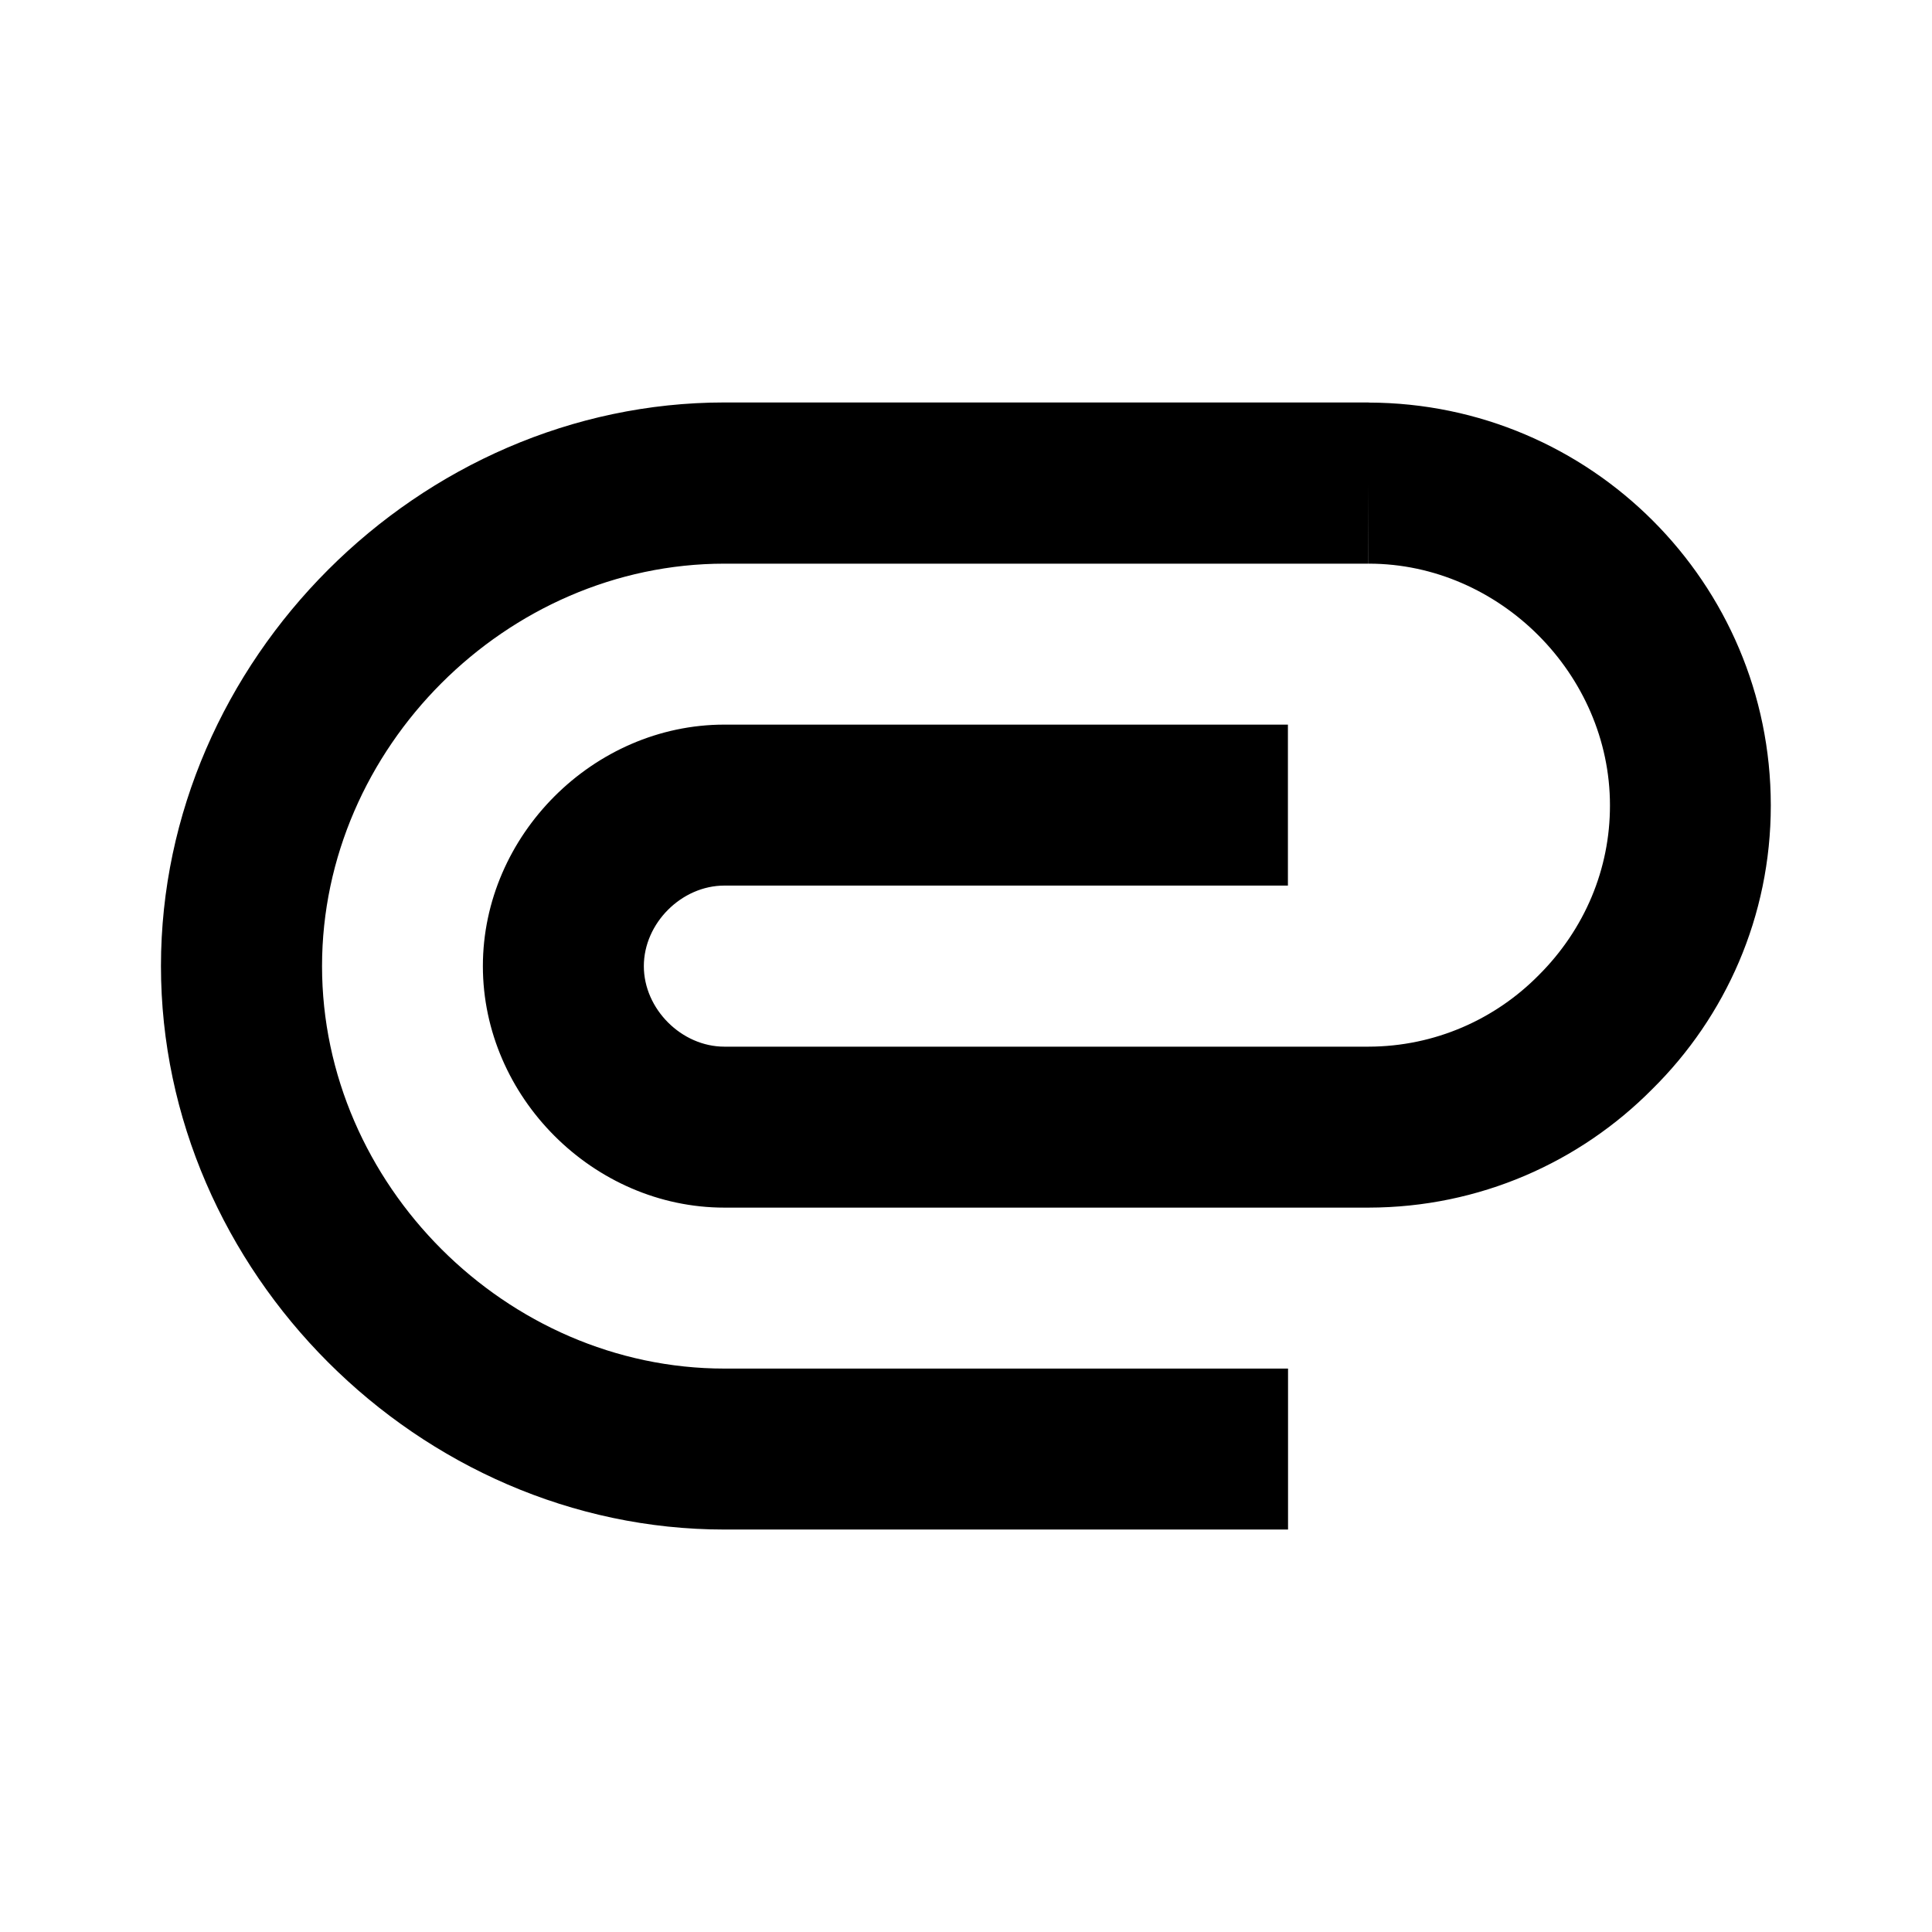 <!-- Generated by IcoMoon.io -->
<svg version="1.1" xmlns="http://www.w3.org/2000/svg" width="16" height="16" viewBox="0 0 16 16">
<title>bx-paperclip</title>
<path d="M11.336 3.333h-5.336c-2.529 0-4.667 2.137-4.667 4.667s2.137 4.667 4.667 4.667h4.667v-1.333h-4.667c-1.807 0-3.333-1.527-3.333-3.333s1.527-3.333 3.333-3.333h5.333v-0.667l0.001 0.667h0.002c1.082 0 1.997 0.916 1.997 2.001 0.001 0.527-0.209 1.027-0.59 1.407-0.359 0.364-0.858 0.591-1.41 0.592h-5.334c-0.355 0-0.667-0.312-0.667-0.667s0.312-0.667 0.667-0.667h4.667v-1.333h-4.667c-1.084 0-2 0.916-2 2s0.916 2 2 2h5.334c0.92-0.001 1.751-0.376 2.351-0.982l0-0c0.606-0.599 0.981-1.43 0.981-2.348 0-0.001 0-0.003 0-0.004v0c-0.002-1.839-1.492-3.329-3.33-3.333h-0z"></path>
</svg>
